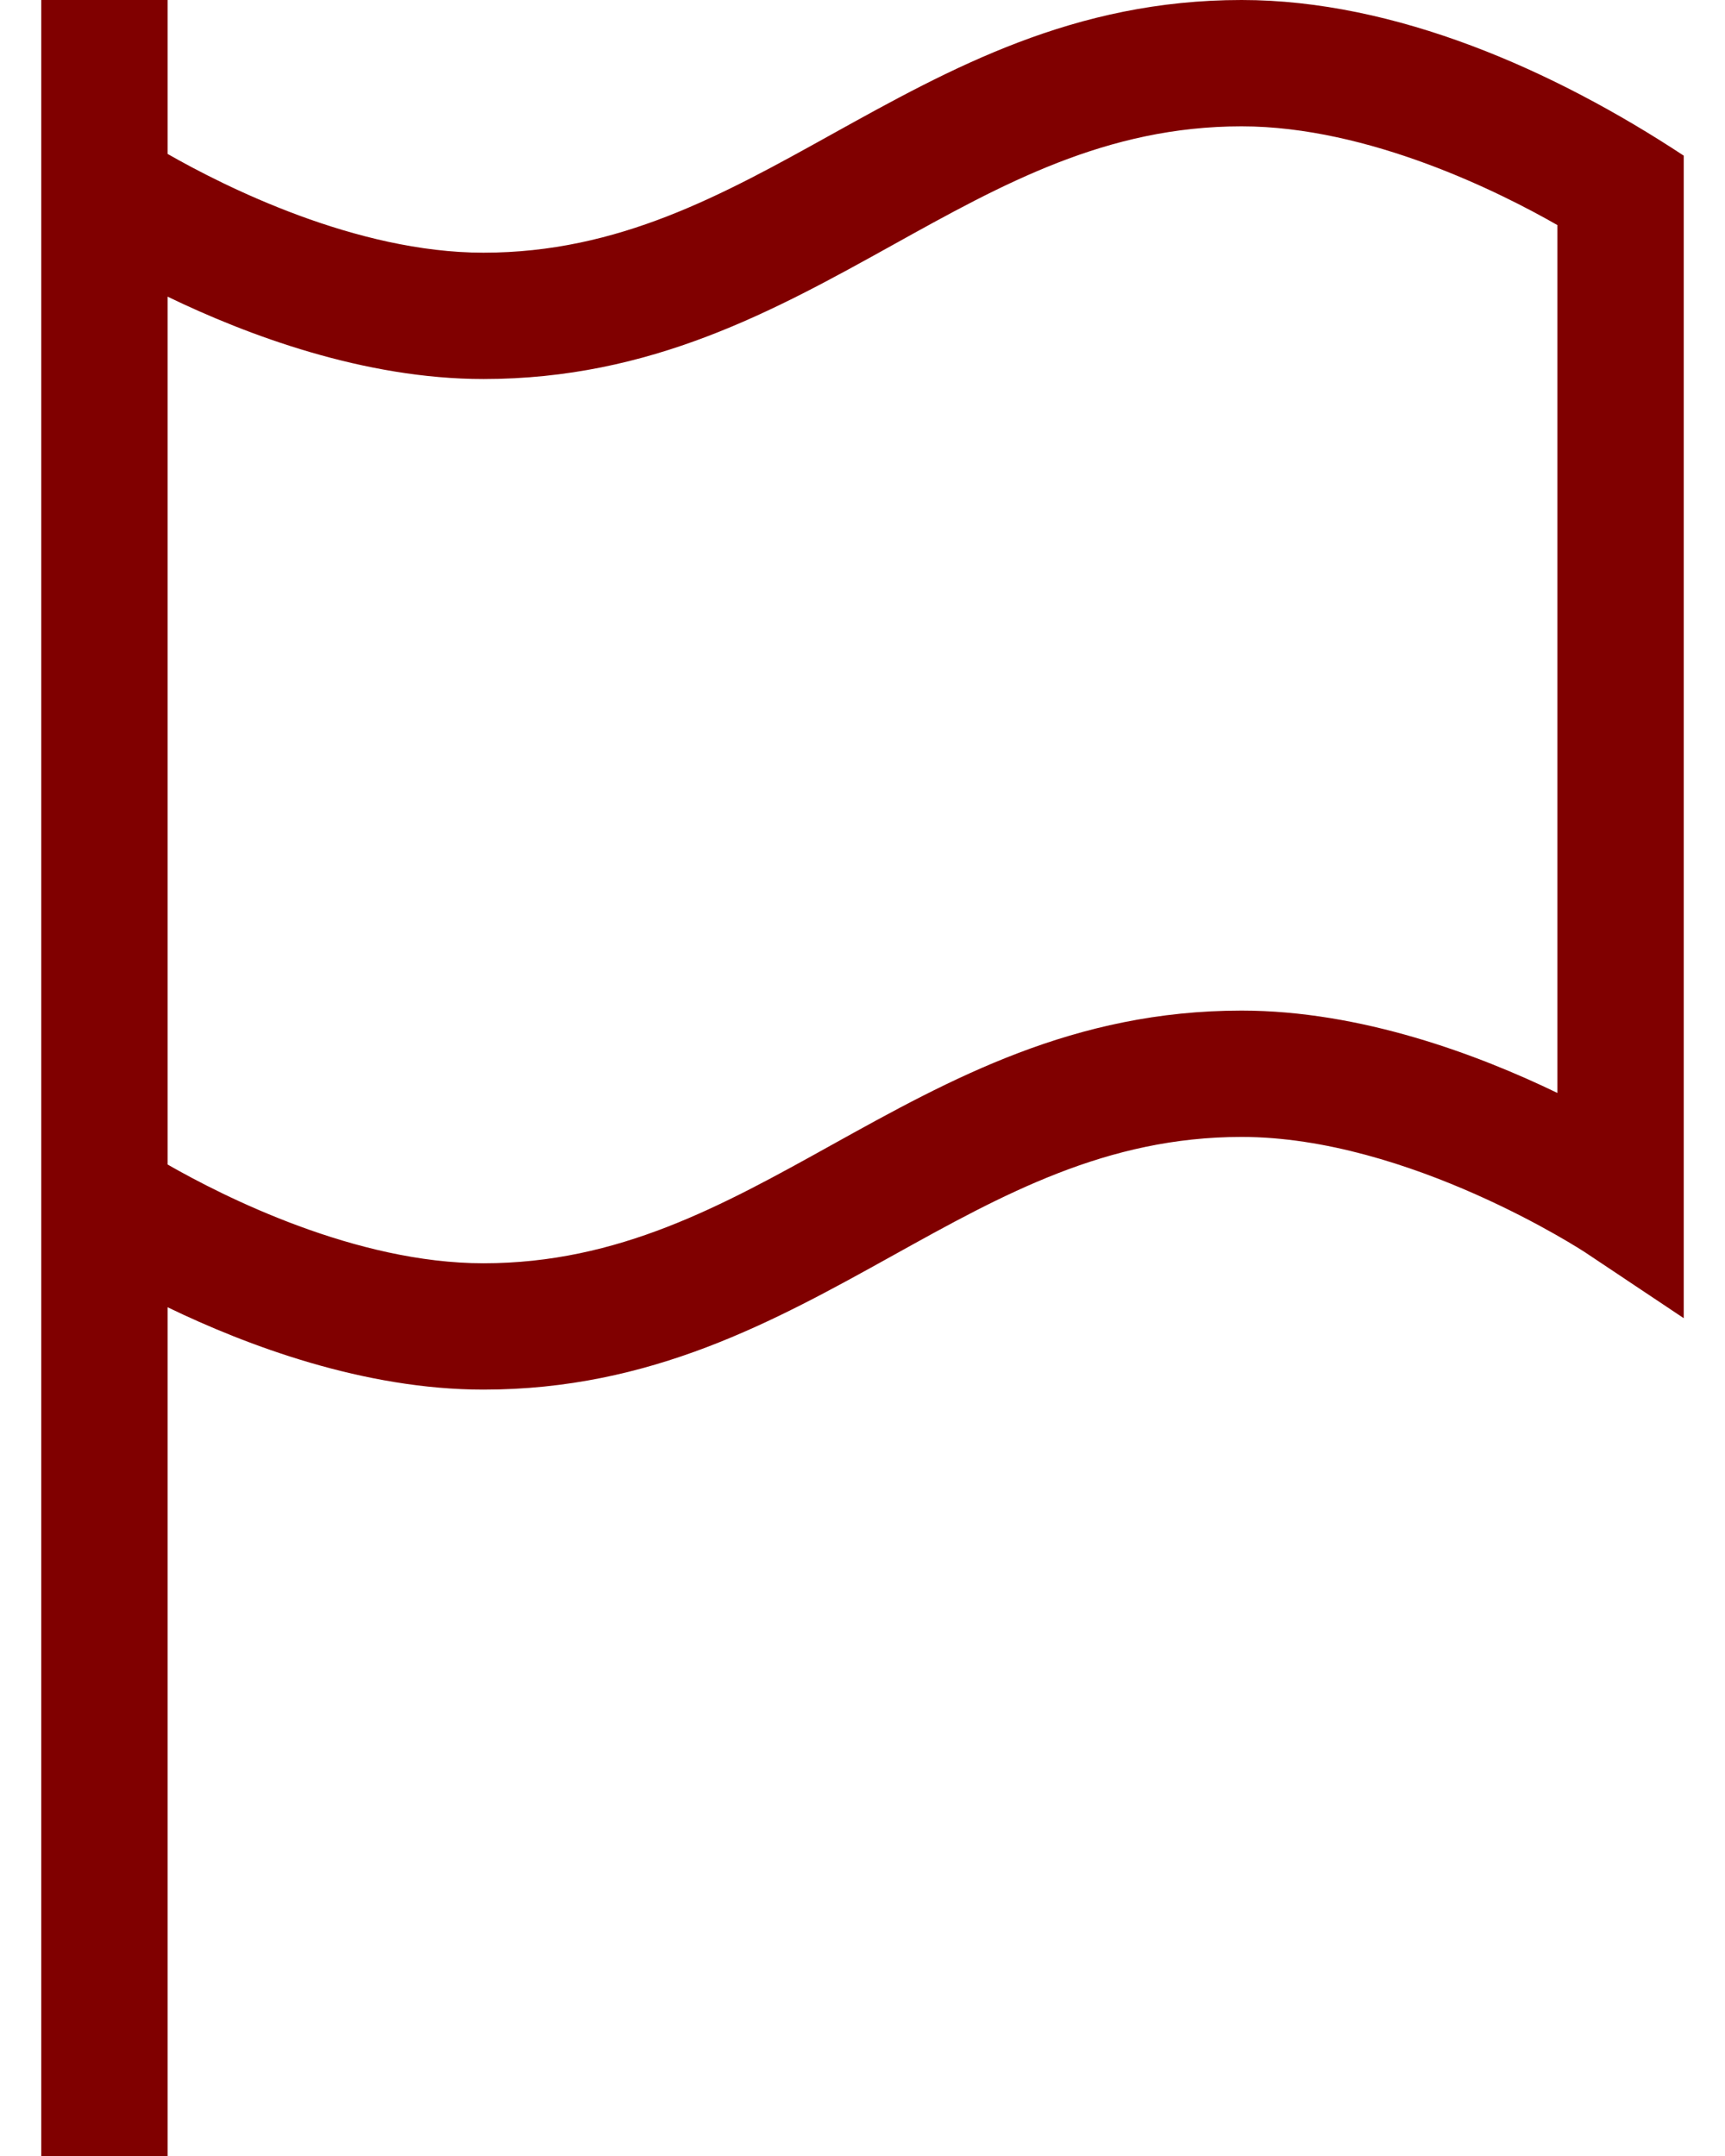 <svg width="12" height="15" viewBox="0 0 12 15" fill="none" xmlns="http://www.w3.org/2000/svg">
<g clip-path="url(#clip0_201_9623)">
<path d="M8.637 0C7.47 0 6.614 0.475 5.787 0.934C5.024 1.358 4.303 1.758 3.363 1.758C2.475 1.758 1.558 1.295 1.166 1.071V0H0.287V15H1.166V9.095C1.716 9.361 2.532 9.668 3.363 9.668C4.53 9.668 5.386 9.193 6.213 8.734C6.976 8.31 7.697 7.91 8.637 7.91C9.802 7.91 11.018 8.707 11.03 8.715L11.713 9.171V1.083C10.809 0.487 9.706 0 8.637 0ZM10.834 7.604C10.284 7.338 9.468 7.031 8.637 7.031C7.47 7.031 6.614 7.506 5.787 7.965C5.024 8.389 4.303 8.789 3.363 8.789C2.475 8.789 1.557 8.326 1.166 8.102V2.064C1.716 2.33 2.532 2.637 3.363 2.637C4.53 2.637 5.386 2.162 6.213 1.703C6.976 1.279 7.697 0.879 8.637 0.879C9.525 0.879 10.443 1.342 10.834 1.566V7.604Z" fill="#800000"/>
</g>
<defs>
<clipPath id="clip0_201_9623">
<rect width="12" height="15" fill="white"/>
</clipPath>
</defs>
</svg>
